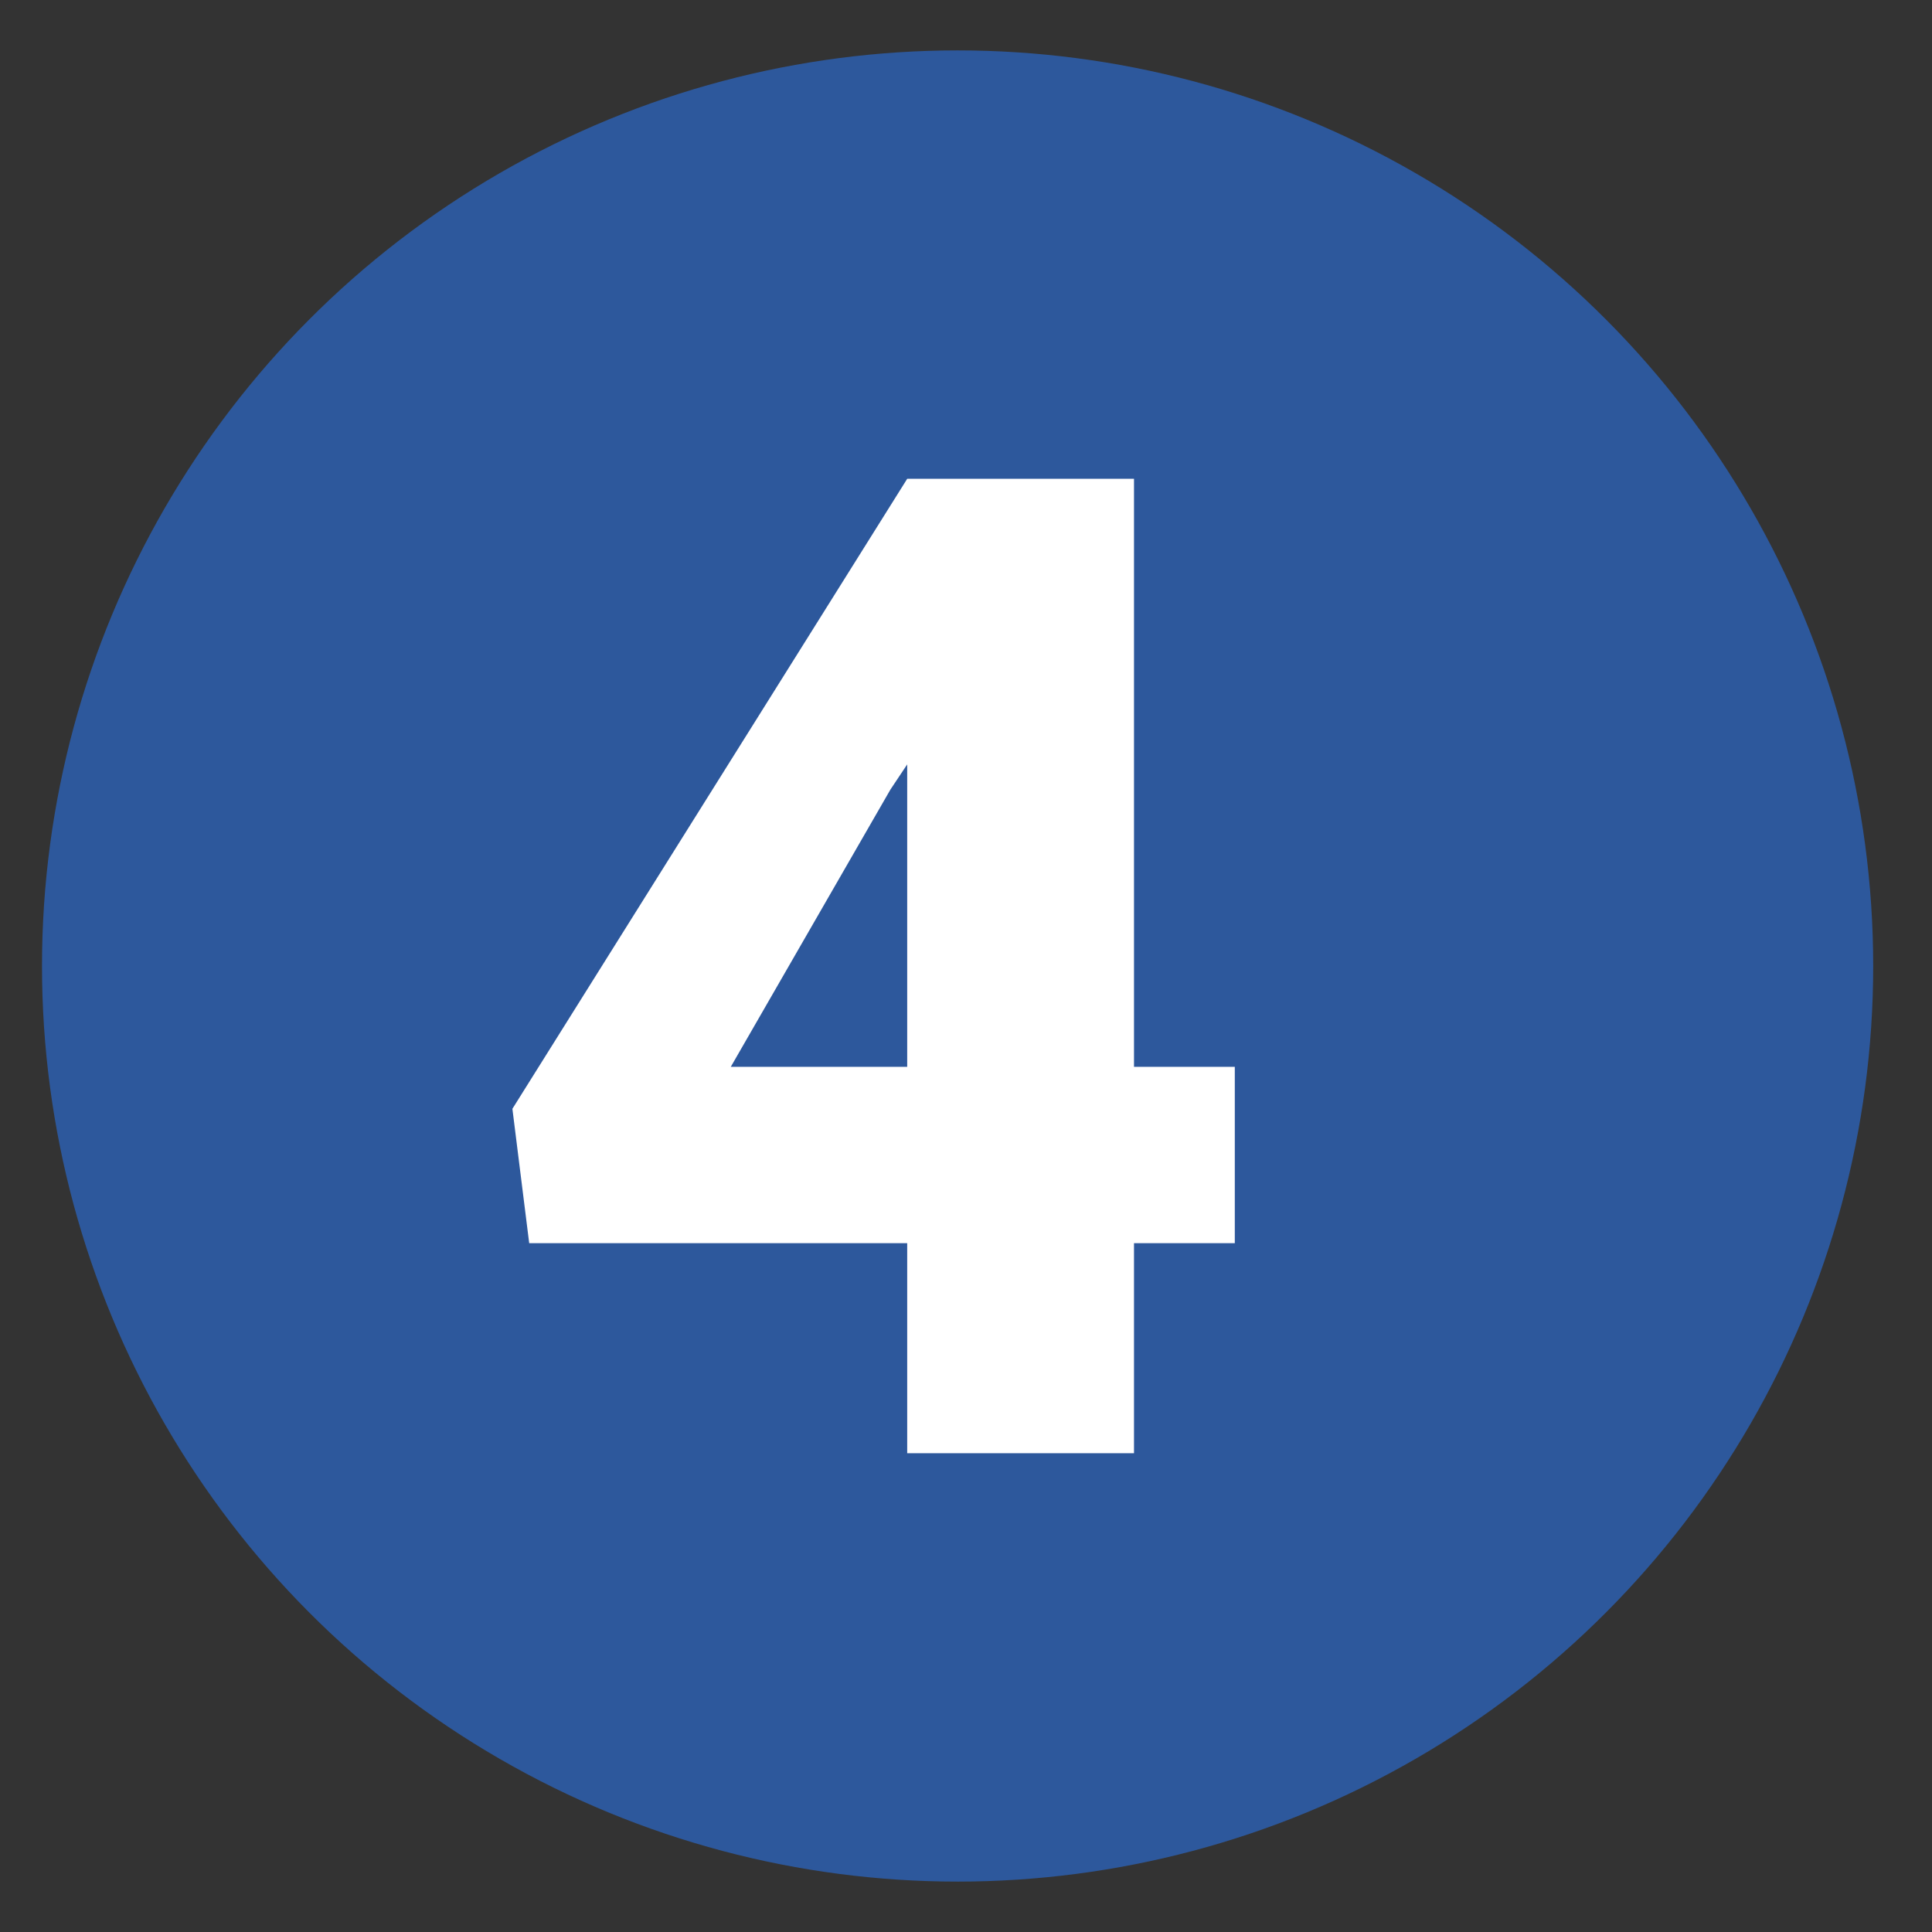 <?xml version="1.0" encoding="UTF-8"?>
<svg xmlns="http://www.w3.org/2000/svg" version="1.1" viewBox="0 0 23 23">
  <rect x="0" y="0" width="23" height="23" fill="#333333" stroke="none"/>
  <defs>
    <style>
      .cls-1 {
        fill: #2d589c;
      }

      .cls-2 {
        fill: #fff;
      }
    </style>
  </defs>
  <!-- Generator: Adobe Illustrator 28.7.2, SVG Export Plug-In . SVG Version: 1.2.0 Build 154)  -->
  <g>
    <g id="Layer_1">
      <circle class="cls-1" cx="11.4" cy="11.5" r="10.9"/>
      <path class="cls-2" d="M13.5,12.7h1.2v2.1h-1.2v2.5h-2.7v-2.5h-4.5l-.2-1.6,4.7-7.5h0s2.7,0,2.7,0v7.1ZM8.7,12.7h2.1v-3.6l-.2.3-1.9,3.3Z"/>
    </g>
  </g>
</svg>